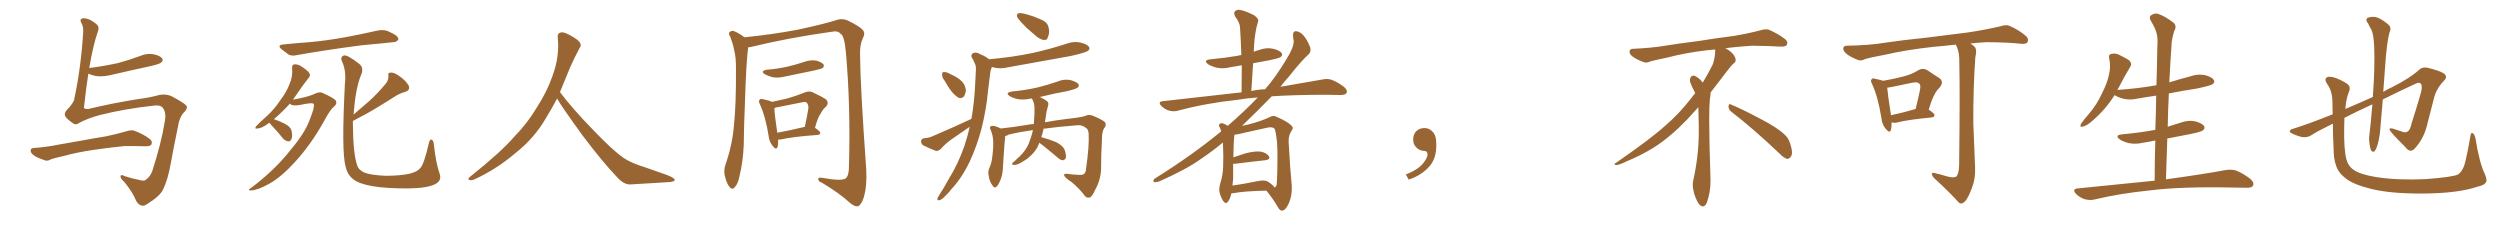 <svg xmlns="http://www.w3.org/2000/svg" xmlns:xlink="http://www.w3.org/1999/xlink" width="1650" height="150"><path fill="#996633" padding="10" d="M52.73 80.86L52.73 80.86Q51.12 82.03 49.95 82.03L49.95 82.03Q49.07 82.03 48.34 81.45L48.34 81.45Q44.82 79.10 43.36 77.20L43.36 77.20Q42.77 76.32 42.77 75.44L42.77 75.44Q42.77 74.27 43.80 72.95L43.80 72.95Q48.93 67.68 49.07 65.04L49.07 65.04Q53.47 44.68 54.93 20.80L54.93 20.80L54.93 20.21Q54.93 17.29 53.76 15.23L53.76 15.23Q53.17 14.36 53.17 13.62L53.17 13.62Q53.17 12.74 54.05 12.30L54.05 12.30Q54.49 12.01 55.22 12.01L55.22 12.01Q56.69 12.01 59.03 12.89L59.03 12.89Q61.52 14.06 64.16 16.41L64.16 16.41Q65.04 17.43 65.04 18.75L65.04 18.75Q65.04 19.78 64.60 20.80L64.60 20.80Q61.52 29.44 58.89 44.97L58.89 44.97Q58.89 44.82 59.33 44.82L59.33 44.82Q69.43 43.51 77.93 41.60L77.93 41.60Q85.55 39.55 92.58 36.91L92.58 36.91Q95.65 35.60 98.73 35.60L98.73 35.60Q100.20 35.60 101.66 35.89L101.66 35.89Q106.05 36.91 107.08 38.67L107.08 38.67Q107.37 39.11 107.37 39.55L107.37 39.55Q107.37 40.28 106.49 41.16L106.49 41.16Q105.62 42.19 99.32 43.65L99.32 43.65Q85.69 46.58 72.51 49.66L72.51 49.66Q69.29 50.39 66.36 50.39L66.36 50.39Q64.89 50.39 63.57 50.24L63.57 50.24Q60.50 49.66 58.30 48.63L58.30 48.63Q56.84 58.01 55.52 70.02L55.52 70.02Q55.37 70.46 55.37 70.75L55.37 70.75Q55.37 71.92 57.28 71.92L57.28 71.92L58.30 71.92Q73.97 68.12 91.55 65.33L91.55 65.33Q98.73 64.45 105.03 62.70L105.03 62.70Q106.49 62.40 107.96 62.40L107.96 62.40Q111.04 62.40 113.67 63.72L113.67 63.72Q121.29 67.82 123.05 69.73L123.05 69.73Q123.34 70.31 123.34 70.90L123.34 70.90Q123.34 72.22 121.73 73.83L121.73 73.83Q118.36 77.05 117.33 84.23L117.33 84.23Q114.70 96.83 112.79 107.37L112.79 107.37Q110.89 118.36 107.67 124.95L107.67 124.95Q105.76 129.35 96.97 134.77L96.97 134.77Q95.51 135.79 94.19 135.79L94.19 135.79Q91.85 135.79 89.94 132.71L89.94 132.71Q87.74 127.15 82.32 120.41L82.32 120.41Q79.54 117.92 79.54 116.46L79.54 116.46L79.54 116.31Q79.69 115.58 80.42 115.58L80.42 115.58Q81.15 115.58 82.47 116.31L82.47 116.31Q86.43 117.63 91.41 118.65L91.41 118.65Q93.46 119.24 94.63 119.24L94.63 119.24Q95.36 119.24 95.80 118.95L95.80 118.95Q99.02 116.89 100.49 112.94L100.49 112.94Q106.49 94.34 108.69 80.57L108.69 80.57Q109.13 78.37 109.13 76.61L109.13 76.61Q109.13 72.95 107.08 70.75L107.08 70.75Q105.91 69.58 103.13 69.58L103.13 69.58Q102.25 69.58 101.37 69.73L101.37 69.73Q82.47 71.78 66.06 75.88L66.06 75.88Q58.01 78.08 52.73 80.86ZM61.08 99.02L61.08 99.02Q50.39 100.63 41.89 102.98L41.89 102.98Q35.45 104.44 33.98 105.03L33.98 105.03Q32.08 106.05 30.76 106.05L30.76 106.05Q30.32 106.05 29.88 105.91L29.88 105.91Q25.34 104.44 23.00 102.98L23.00 102.98Q20.21 101.22 20.21 99.46L20.21 99.46Q20.21 97.85 22.12 97.71L22.12 97.71Q31.35 96.97 37.50 95.65L37.50 95.65Q43.21 94.63 54.20 92.72L54.20 92.72Q59.47 91.70 70.17 89.94L70.17 89.94Q76.46 88.62 82.62 86.87L82.62 86.87Q85.11 85.99 86.87 85.99L86.87 85.99Q87.60 85.99 88.18 86.13L88.18 86.13Q94.48 88.33 99.02 91.85L99.02 91.85Q100.20 92.87 100.20 94.04L100.20 94.04Q100.20 94.63 99.90 95.36L99.90 95.36Q99.17 96.53 96.39 96.53L96.39 96.53L95.80 96.53Q92.72 96.39 87.60 96.39L87.60 96.39L82.18 96.39Q75.59 97.12 70.61 97.71L70.61 97.71Q65.92 98.44 61.08 99.02ZM187.21 29.30L187.21 29.30Q196.14 28.42 204.20 27.83L204.20 27.83Q215.63 26.81 228.52 24.46L228.52 24.46Q239.36 22.41 249.61 20.07L249.61 20.07Q253.13 19.48 255.91 20.51L255.91 20.51Q258.54 21.68 259.57 22.27L259.57 22.27Q263.09 24.17 262.94 26.07L262.94 26.07Q261.47 27.98 259.57 27.83L259.57 27.83Q250.20 28.86 238.62 29.88L238.62 29.88Q214.31 33.11 196.14 36.33L196.14 36.33Q192.48 37.21 190.28 35.89L190.28 35.89Q187.94 34.13 186.04 32.67L186.04 32.67Q182.37 29.74 187.21 29.30ZM177.83 81.01L177.83 81.01Q177.10 81.45 176.51 81.88L176.51 81.88Q172.71 84.67 169.92 84.81L169.92 84.81Q167.72 85.25 169.04 83.35L169.04 83.35Q171.09 81.01 175.63 77.05L175.63 77.05Q180.76 72.51 184.86 66.36L184.86 66.36Q189.26 60.50 191.02 55.66L191.02 55.66Q193.36 50.54 192.77 44.82L192.77 44.82Q192.77 42.63 194.24 42.48L194.24 42.48Q196.29 42.33 198.19 43.36L198.19 43.36Q201.12 45.12 203.47 47.31L203.47 47.31Q205.37 49.37 203.91 51.12L203.91 51.12Q199.80 56.25 195.41 62.84L195.41 62.84Q194.38 64.31 193.36 65.77L193.36 65.77Q203.17 64.01 207.28 62.11L207.28 62.11Q210.79 60.35 212.70 61.23L212.70 61.23Q220.90 64.89 221.78 66.65L221.78 66.65Q222.51 68.70 220.61 70.17L220.61 70.17Q217.97 72.22 214.01 79.69L214.01 79.69Q205.22 95.51 194.53 107.08L194.53 107.08Q185.74 116.75 177.69 121.29L177.69 121.29Q170.07 125.54 165.67 125.68L165.67 125.68Q162.60 125.83 166.26 123.63L166.26 123.63Q181.93 111.62 191.60 99.17L191.60 99.17Q201.42 87.60 204.49 78.81L204.49 78.81Q207.71 70.90 207.13 68.70L207.13 68.70Q206.69 67.38 197.90 69.29L197.90 69.29Q192.77 70.17 191.31 68.41L191.31 68.41Q186.62 73.68 180.76 78.66L180.76 78.66Q184.86 79.98 188.38 81.88L188.38 81.88Q192.04 83.94 192.48 86.57L192.48 86.57Q193.21 90.09 192.33 91.85L192.33 91.85Q191.60 93.46 190.28 93.31L190.28 93.31Q188.38 93.02 186.91 91.55L186.91 91.55Q183.84 87.60 180.76 84.38L180.76 84.38Q178.42 82.03 177.83 81.01ZM232.91 79.83L232.91 79.83L232.91 79.83Q232.91 81.01 232.91 82.03L232.91 82.03Q233.06 101.81 235.84 109.42L235.84 109.42Q236.57 111.91 240.23 113.82L240.23 113.82Q244.48 115.58 254.59 116.02L254.59 116.02Q263.53 116.02 270.12 114.70L270.12 114.70Q275.39 113.38 277.29 111.04L277.29 111.04Q279.79 108.69 283.01 94.63L283.01 94.63Q283.74 91.41 285.06 92.29L285.06 92.29Q286.23 93.02 286.38 95.65L286.38 95.65Q287.70 107.52 290.04 114.26L290.04 114.26Q291.94 119.24 287.11 121.58L287.11 121.58Q281.98 124.22 269.09 124.37L269.09 124.37Q254.88 124.37 245.95 122.90L245.95 122.90Q236.72 121.29 233.06 118.21L233.06 118.21Q229.10 115.14 228.08 109.72L228.08 109.72Q225.29 100.49 227.64 55.22L227.64 55.22Q228.66 46.44 225.59 40.28L225.59 40.28Q224.56 37.50 226.90 36.62L226.90 36.62Q229.39 36.04 237.30 42.33L237.30 42.33Q240.38 44.97 238.18 49.80L238.18 49.80Q234.67 58.30 233.35 75.59L233.35 75.59Q238.92 70.90 243.90 66.50L243.90 66.50Q248.88 61.96 253.86 56.10L253.86 56.10Q256.49 53.32 256.35 50.24L256.35 50.24Q255.76 47.90 257.96 47.90L257.96 47.90Q260.16 47.75 263.82 50.39L263.82 50.39Q267.77 53.17 269.68 56.40L269.68 56.40Q271.00 59.62 267.33 60.64L267.33 60.64Q263.38 61.82 259.86 64.16L259.86 64.16Q254.88 67.38 249.46 70.61L249.46 70.61Q243.16 74.56 232.91 79.83ZM367.68 65.04L367.68 65.04L367.68 65.04Q363.72 72.51 360.06 78.37L360.06 78.37Q352.59 91.26 340.14 101.07L340.14 101.07Q327.83 111.62 313.18 118.36L313.18 118.36Q311.13 119.24 309.67 118.80L309.67 118.80Q308.50 118.36 309.96 116.89L309.96 116.89Q331.05 100.05 339.40 90.23L339.40 90.23Q347.90 81.59 354.05 71.34L354.05 71.34Q361.08 60.50 364.60 50.24L364.60 50.24Q369.43 37.21 368.12 24.90L368.12 24.90Q367.68 21.97 370.31 21.39L370.31 21.39Q371.92 20.95 376.03 23.14L376.03 23.14Q381.74 26.22 382.76 28.13L382.76 28.13Q383.94 30.03 382.47 31.79L382.47 31.79Q379.10 38.09 376.32 44.38L376.32 44.38Q372.80 53.17 369.58 60.79L369.58 60.79Q377.20 71.04 391.41 85.69L391.41 85.69Q404.30 99.17 411.47 104.15L411.47 104.15Q416.60 107.67 425.83 110.45L425.83 110.45Q433.30 113.09 440.04 115.43L440.04 115.43Q445.46 117.48 445.31 118.80L445.31 118.80Q445.17 120.12 440.33 120.26L440.33 120.26Q429.05 120.85 416.16 121.73L416.16 121.73Q411.91 122.02 407.37 117.04L407.37 117.04Q397.56 106.79 384.23 89.06L384.23 89.06Q370.31 69.87 367.68 65.04ZM493.80 31.20L493.80 31.20Q492.48 40.43 491.60 69.58L491.60 69.58Q491.02 82.47 490.87 95.80L490.87 95.80Q490.43 106.35 488.09 116.16L488.09 116.16Q487.21 121.14 485.01 123.49L485.01 123.49Q483.25 125.68 481.49 123.34L481.49 123.34Q479.59 121.29 478.27 115.58L478.27 115.58Q477.54 112.21 479.00 108.11L479.00 108.11Q483.40 95.36 484.42 82.47L484.42 82.47Q485.89 68.99 485.74 44.82L485.74 44.82Q485.74 37.94 484.72 33.84L484.72 33.84Q483.84 29.15 481.93 24.17L481.93 24.17Q480.76 22.41 481.35 21.39L481.35 21.39Q482.52 20.21 483.98 20.36L483.98 20.36Q487.79 21.83 491.31 24.61L491.31 24.61Q509.18 22.85 526.32 19.63L526.32 19.63Q544.78 15.67 553.27 12.89L553.27 12.89Q556.49 12.16 559.72 13.62L559.72 13.62Q567.77 17.58 569.53 19.92L569.53 19.92Q571.29 21.83 569.38 25.49L569.38 25.49Q567.48 29.44 567.63 36.04L567.63 36.04Q567.77 56.54 571.73 112.06L571.73 112.06Q572.31 123.05 569.97 130.66L569.97 130.66Q568.21 135.50 566.31 136.08L566.31 136.08Q564.11 136.67 560.45 133.45L560.45 133.45Q554.30 127.73 542.43 120.56L542.43 120.56Q540.23 119.82 540.09 118.51L540.09 118.51Q539.65 116.89 542.43 117.33L542.43 117.33Q555.47 119.68 558.11 117.77L558.11 117.77Q560.30 116.02 560.30 110.16L560.30 110.16Q561.47 69.73 558.25 34.13L558.25 34.13Q557.23 23.44 554.88 22.41L554.88 22.41Q552.98 20.07 549.02 20.95L549.02 20.95Q519.87 25.05 496.00 30.91L496.00 30.91Q494.82 31.20 493.80 31.20ZM506.25 46.00L506.25 46.00Q513.57 45.41 519.87 43.95L519.87 43.95Q525.44 42.63 530.71 40.87L530.71 40.87Q534.67 39.40 538.77 39.99L538.77 39.99Q542.58 41.16 543.60 42.63L543.60 42.63Q544.04 43.80 543.02 44.82L543.02 44.82Q542.29 45.41 537.74 46.44L537.74 46.44Q527.64 48.63 517.97 50.54L517.97 50.54Q513.87 51.56 509.91 50.98L509.91 50.98Q506.84 50.10 504.93 49.07L504.93 49.07Q501.42 46.88 506.25 46.00ZM513.57 92.14L513.57 92.14Q513.72 95.21 513.13 97.12L513.13 97.12Q512.26 99.32 509.91 96.24L509.91 96.24Q507.71 93.60 507.28 89.65L507.28 89.65Q505.22 76.76 501.56 68.85L501.56 68.85Q500.39 66.65 501.42 65.77L501.42 65.77Q501.86 65.04 503.61 65.48L503.61 65.48Q508.01 66.36 509.47 67.24L509.47 67.24Q514.60 66.06 519.43 65.04L519.43 65.04Q525.15 63.43 531.01 61.08L531.01 61.08Q533.79 59.91 536.13 60.79L536.13 60.79Q543.02 64.01 545.36 65.77L545.36 65.77Q547.27 68.12 545.07 70.46L545.07 70.46Q543.16 72.07 541.70 74.85L541.70 74.85Q539.79 77.20 537.89 84.38L537.89 84.38Q541.41 86.72 541.41 87.74L541.41 87.74Q541.11 88.92 539.65 89.06L539.65 89.06Q523.24 90.23 515.63 91.99L515.63 91.99Q514.45 92.14 513.57 92.14ZM530.86 83.79L530.86 83.79L530.86 83.79Q531.01 83.79 531.15 83.79L531.15 83.79Q532.47 78.08 533.50 71.78L533.50 71.78Q533.79 69.14 532.47 67.82L532.47 67.82Q531.59 66.94 529.39 67.53L529.39 67.53Q521.19 69.14 512.40 70.90L512.40 70.90Q511.67 71.04 511.08 71.48L511.08 71.48Q511.23 75.59 512.99 87.60L512.99 87.60Q521.04 86.13 530.86 83.79ZM673.68 8.64L673.68 8.64Q675.59 8.79 678.81 9.81L678.81 9.81Q681.74 10.55 686.72 12.74L686.72 12.74Q690.67 14.21 691.70 16.99L691.70 16.99Q692.72 19.63 692.29 22.41L692.29 22.41Q691.55 25.05 690.97 25.93L690.97 25.93Q689.94 26.51 688.62 26.37L688.62 26.37Q686.57 25.93 684.23 24.17L684.23 24.17Q680.86 21.24 677.64 18.46L677.64 18.46Q674.56 15.38 672.22 12.60L672.22 12.60Q670.75 10.84 671.34 9.52L671.34 9.52Q671.78 8.50 673.68 8.64ZM685.99 94.19L685.99 94.19Q685.25 95.80 684.67 97.27L684.67 97.27Q682.62 100.78 679.39 103.56L679.39 103.56Q677.34 105.47 673.83 107.37L673.83 107.37Q671.04 108.98 669.14 108.84L669.14 108.84Q667.82 108.84 667.97 107.96L667.97 107.96Q668.41 107.23 670.31 105.76L670.31 105.76Q671.48 104.44 672.80 103.42L672.80 103.42Q677.05 99.32 678.96 94.78L678.96 94.78Q680.86 89.94 681.74 85.84L681.74 85.84Q671.78 87.30 665.92 88.77L665.92 88.77Q664.45 89.65 663.43 89.79L663.43 89.79Q663.43 89.94 663.43 90.09L663.43 90.09Q662.99 93.46 661.96 109.86L661.96 109.86Q661.82 114.99 660.50 118.21L660.50 118.21Q658.89 122.46 657.42 123.49L657.42 123.49Q656.10 124.22 655.08 122.46L655.08 122.46Q653.03 119.82 652.59 116.16L652.59 116.16Q651.86 113.67 652.88 111.04L652.88 111.04Q654.20 108.54 654.79 104.44L654.79 104.44Q655.66 98.29 655.52 93.31L655.52 93.31Q655.37 88.92 653.61 85.25L653.61 85.25Q652.73 83.64 654.64 83.06L654.64 83.06Q656.84 82.91 660.50 84.81L660.50 84.81Q667.82 84.08 678.52 82.32L678.52 82.32Q680.42 81.88 682.32 81.88L682.32 81.88Q682.91 74.71 682.76 71.04L682.76 71.04Q682.62 67.97 681.59 66.06L681.59 66.06Q681.15 65.48 681.01 65.04L681.01 65.04Q680.57 64.89 680.42 65.04L680.42 65.04Q676.03 66.06 672.07 65.48L672.07 65.48Q668.85 64.89 666.65 63.57L666.65 63.57Q662.84 61.23 668.12 60.35L668.12 60.35Q677.20 59.47 684.81 57.71L684.81 57.71Q691.85 55.96 698.14 53.76L698.14 53.76Q702.25 52.00 706.64 52.88L706.64 52.88Q710.74 54.05 711.77 55.52L711.77 55.52Q712.50 56.84 711.18 57.86L711.18 57.86Q710.16 58.74 704.74 60.06L704.74 60.06Q695.21 61.82 686.28 64.01L686.28 64.01Q687.89 64.75 690.09 66.06L690.09 66.06Q692.58 67.53 691.70 69.87L691.70 69.87Q691.26 71.48 690.67 73.83L690.67 73.83Q690.23 77.49 689.65 80.71L689.65 80.71Q695.80 79.54 702.83 78.66L702.83 78.66Q712.50 77.64 716.02 76.61L716.02 76.61Q718.36 75.29 721.14 76.32L721.14 76.32Q727.59 78.96 729.35 80.71L729.35 80.71Q730.37 82.47 728.91 84.38L728.91 84.38Q727.15 86.72 727.29 92.43L727.29 92.43Q726.71 101.51 726.71 111.62L726.71 111.62Q726.42 118.80 722.90 125.10L722.90 125.10Q720.85 129.64 719.53 130.22L719.53 130.22Q717.63 130.96 716.16 129.49L716.16 129.49Q712.79 124.80 707.37 120.26L707.37 120.26Q702.83 117.33 702.39 115.87L702.39 115.87Q701.81 114.55 704.15 114.70L704.15 114.70Q707.81 115.28 712.65 115.43L712.65 115.43Q716.60 115.72 716.75 111.62L716.75 111.62Q718.95 96.68 718.51 88.33L718.51 88.33Q718.36 84.96 716.16 84.08L716.16 84.08Q714.55 82.62 711.47 82.62L711.47 82.62Q698.44 83.64 688.77 84.96L688.77 84.96Q688.33 86.87 687.89 88.62L687.89 88.62Q687.45 89.50 687.30 90.53L687.30 90.53Q692.72 91.99 697.27 93.90L697.27 93.90Q701.95 96.39 702.83 99.46L702.83 99.46Q703.86 102.54 703.42 104.30L703.42 104.30Q702.69 105.62 701.66 105.76L701.66 105.76Q700.05 105.76 698.58 104.44L698.58 104.44Q692.87 99.61 687.89 95.65L687.89 95.65Q686.57 94.78 685.99 94.19ZM623.58 53.47L623.58 53.47Q621.68 51.12 621.83 49.37L621.83 49.37Q621.68 47.61 622.56 47.61L622.56 47.61Q624.02 47.31 626.22 48.34L626.22 48.34Q627.69 49.22 629.15 49.80L629.15 49.80Q632.67 51.56 635.01 53.91L635.01 53.91Q637.06 56.10 637.50 59.62L637.50 59.62Q637.21 61.96 636.18 63.72L636.18 63.72Q634.42 65.33 632.52 64.45L632.52 64.45Q631.05 63.57 629.15 61.67L629.15 61.67Q626.81 59.18 623.58 53.47ZM641.02 78.52L641.02 78.52L641.02 78.52Q641.16 77.93 641.31 77.49L641.31 77.49Q643.07 67.09 643.65 55.08L643.65 55.08Q643.95 50.10 644.09 46.00L644.09 46.00Q644.24 43.07 643.21 41.60L643.21 41.60Q642.48 39.55 641.46 38.09L641.46 38.09Q640.43 36.04 642.33 35.01L642.33 35.01Q644.38 34.13 647.17 35.89L647.17 35.89Q650.54 37.21 652.73 39.11L652.73 39.11Q667.97 37.79 681.30 35.01L681.30 35.01Q693.31 32.37 704.30 28.71L704.30 28.71Q708.84 27.10 713.38 28.13L713.38 28.13Q717.77 29.30 718.80 31.05L718.80 31.05Q719.53 32.52 718.07 33.54L718.07 33.54Q716.60 34.72 706.93 36.91L706.93 36.91Q685.84 40.72 665.48 44.38L665.48 44.38Q660.64 45.56 656.54 44.68L656.54 44.68Q655.52 44.38 654.64 44.24L654.64 44.24Q654.49 44.53 654.35 44.97L654.35 44.97Q653.47 47.31 653.32 50.10L653.32 50.10Q652.73 54.49 652.15 59.47L652.15 59.47Q650.98 72.36 647.75 85.11L647.75 85.11Q644.68 96.53 640.14 106.35L640.14 106.35Q634.86 117.48 627.83 124.95L627.83 124.95Q626.07 127.29 623.73 129.49L623.73 129.49Q621.39 131.98 619.92 132.13L619.92 132.13Q618.31 132.57 618.75 130.81L618.75 130.81Q619.19 129.93 619.78 128.91L619.78 128.91Q623.14 123.78 626.22 118.07L626.22 118.07Q632.23 108.40 636.33 96.83L636.33 96.83Q638.53 90.38 639.99 83.64L639.99 83.64Q639.84 83.64 639.84 83.79L639.84 83.79Q633.84 87.89 627.98 91.99L627.98 91.99Q624.02 94.78 620.80 98.44L620.80 98.44Q619.19 99.76 617.72 99.61L617.72 99.61Q612.89 97.71 609.38 95.95L609.38 95.95Q607.91 95.07 607.91 93.16L607.91 93.16Q607.91 91.85 609.67 91.26L609.67 91.26Q613.18 90.97 615.09 90.09L615.09 90.09Q629.44 83.94 641.02 78.52ZM812.70 127.59L812.70 127.59Q811.96 131.25 810.50 133.01L810.50 133.01Q809.18 134.91 807.71 133.15L807.71 133.15Q806.25 131.54 804.93 127.15L804.93 127.15Q804.35 124.66 805.37 121.14L805.37 121.14Q807.13 115.58 807.28 109.86L807.28 109.86Q807.57 103.86 807.13 94.04L807.13 94.04Q800.10 99.90 792.63 104.88L792.63 104.88Q783.40 111.62 765.23 119.68L765.23 119.68Q763.48 120.26 762.01 120.26L762.01 120.26Q761.13 120.12 761.28 119.24L761.28 119.24Q761.43 118.07 762.74 117.48L762.74 117.48Q786.47 102.69 805.96 86.72L805.96 86.72Q805.66 85.40 805.22 84.38L805.22 84.38Q804.20 83.06 804.64 82.18L804.64 82.18Q805.37 81.15 806.69 81.30L806.69 81.30Q808.89 82.03 810.35 83.06L810.35 83.06Q822.07 72.80 830.13 64.31L830.13 64.31Q822.51 64.89 816.36 65.92L816.36 65.92Q795.70 68.12 777.25 73.10L777.25 73.10Q774.61 73.83 771.39 72.95L771.39 72.95Q768.60 72.07 766.41 69.87L766.41 69.87Q764.06 67.24 767.29 66.80L767.29 66.80Q795.12 63.72 819.43 60.94L819.43 60.94Q819.58 51.56 819.58 43.07L819.58 43.07Q815.48 43.80 811.96 44.38L811.96 44.38Q807.13 45.56 803.03 44.68L803.03 44.68Q799.66 43.80 797.46 42.48L797.46 42.48Q793.65 39.70 799.07 39.11L799.07 39.11Q808.74 38.23 817.09 36.77L817.09 36.77Q817.97 36.47 819.29 36.33L819.29 36.33Q818.99 26.95 818.41 18.16L818.41 18.16Q818.41 15.23 815.19 10.84L815.19 10.84Q814.01 8.50 815.04 7.47L815.04 7.47Q816.36 6.15 818.70 6.59L818.70 6.59Q822.36 7.32 827.78 10.11L827.78 10.11Q830.86 12.45 830.42 13.92L830.42 13.92Q829.83 15.82 829.25 18.16L829.25 18.16Q828.66 21.09 828.08 25.20L828.08 25.20Q827.64 29.59 827.49 34.13L827.49 34.13Q829.39 33.40 831.59 32.81L831.59 32.81Q835.99 31.20 840.53 32.23L840.53 32.23Q844.92 33.40 845.95 35.16L845.95 35.16Q846.68 36.62 845.21 37.65L845.21 37.65Q844.34 38.38 838.18 39.70L838.18 39.70Q832.47 40.72 827.05 41.75L827.05 41.75Q826.46 50.68 825.88 60.06L825.88 60.06Q830.42 59.03 834.96 58.89L834.96 58.89Q841.85 51.12 849.02 39.11L849.02 39.11Q853.86 31.49 853.86 27.10L853.86 27.10Q853.42 25.20 853.42 23.73L853.42 23.73Q853.13 20.21 855.91 20.65L855.91 20.65Q858.54 21.24 860.45 23.58L860.45 23.58Q862.79 26.22 864.70 31.20L864.70 31.20Q865.43 33.84 863.96 35.60L863.96 35.60Q858.98 39.99 850.93 50.24L850.93 50.24Q847.85 53.61 845.07 57.28L845.07 57.28Q861.47 54.35 872.90 52.44L872.90 52.44Q876.27 51.71 879.05 52.73L879.05 52.73Q882.57 54.05 886.96 57.28L886.96 57.28Q889.60 59.47 888.72 61.38L888.72 61.38Q887.99 62.70 884.77 62.70L884.77 62.70Q880.22 62.70 875.24 62.55L875.24 62.55Q854.88 62.55 839.36 63.57L839.36 63.57Q830.42 72.80 819.73 83.06L819.73 83.06Q821.63 82.62 823.83 82.18L823.83 82.18Q832.47 79.98 838.18 77.20L838.18 77.20Q840.38 75.88 842.72 77.20L842.72 77.20Q849.90 80.27 852.54 83.06L852.54 83.06Q853.86 84.38 852.54 86.13L852.54 86.13Q850.34 89.36 850.49 93.46L850.49 93.46Q851.51 112.21 852.54 122.31L852.54 122.31Q852.98 128.76 850.63 134.18L850.63 134.18Q848.44 138.87 846.24 139.01L846.24 139.01Q844.63 139.16 843.31 136.52L843.31 136.52Q840.23 131.25 835.84 125.83L835.84 125.83Q821.34 126.12 814.31 127.44L814.31 127.44Q813.28 127.59 812.70 127.59ZM837.01 119.97L837.01 119.97L837.01 119.97Q840.67 122.46 841.11 123.78L841.11 123.78Q842.14 123.34 842.58 122.02L842.58 122.02Q842.87 119.38 843.02 112.79L843.02 112.79Q843.31 102.25 842.87 94.19L842.87 94.19Q841.99 85.69 840.97 84.67L840.97 84.67Q839.36 83.64 836.57 84.23L836.57 84.23Q829.25 85.84 820.75 87.74L820.75 87.74Q817.09 88.77 814.75 88.92L814.75 88.92Q814.16 92.43 814.01 103.86L814.01 103.86Q817.82 102.54 821.92 101.22L821.92 101.22Q828.22 99.61 831.88 100.05L831.88 100.05Q835.99 100.78 837.45 103.13L837.45 103.13Q838.77 105.18 835.11 105.76L835.11 105.76Q826.61 106.64 815.04 108.11L815.04 108.11Q814.31 108.11 813.87 108.11L813.87 108.11Q813.87 113.09 813.87 118.07L813.87 118.07Q813.57 120.26 813.43 122.46L813.43 122.46Q820.90 121.44 830.13 119.53L830.13 119.53Q834.67 118.51 837.01 119.97ZM947.75 91.99L947.75 91.99L947.75 91.99Q948.93 103.27 943.65 109.57L943.65 109.57Q938.09 115.87 929.74 118.51L929.74 118.51L927.83 115.14Q936.47 111.77 939.70 107.23L939.70 107.23Q942.19 103.86 942.19 101.95L942.19 101.95Q942.04 99.61 940.14 99.61L940.14 99.61Q937.06 99.61 934.72 97.27L934.72 97.27Q932.67 95.21 932.67 91.99L932.67 91.99Q932.81 88.48 934.72 86.57L934.72 86.57Q936.91 84.52 940.14 84.52L940.14 84.52Q942.92 84.52 944.82 86.28L944.82 86.28Q947.31 88.33 947.75 91.99ZM1142.58 73.68L1142.58 73.68Q1140.82 72.36 1140.82 70.17L1140.82 70.17Q1140.97 68.70 1141.70 68.70L1141.70 68.70Q1141.99 68.70 1142.43 68.99L1142.43 68.99Q1149.32 71.78 1161.77 78.37L1161.77 78.37Q1173.05 84.23 1177.59 88.62L1177.59 88.62Q1180.37 90.97 1181.40 94.48L1181.40 94.48Q1182.71 98.29 1182.71 100.63L1182.71 100.63Q1182.71 102.39 1181.98 103.27L1181.98 103.27Q1180.96 104.88 1179.49 104.88L1179.49 104.88Q1177.15 104.15 1174.51 101.37L1174.51 101.37Q1157.08 84.81 1142.58 73.68ZM1132.03 33.54L1132.03 33.54L1132.03 32.67Q1129.25 32.96 1127.05 33.11L1127.05 33.11Q1112.26 34.86 1100.68 37.94L1100.68 37.94Q1091.46 39.84 1089.55 40.43L1089.55 40.43Q1087.65 41.31 1086.33 41.31L1086.33 41.31Q1085.74 41.31 1085.30 41.16L1085.30 41.16Q1080.76 39.55 1078.13 37.79L1078.13 37.79Q1075.49 36.04 1075.49 34.13L1075.49 34.13L1075.49 33.98Q1075.63 32.37 1077.54 32.23L1077.54 32.23Q1090.43 31.64 1098.93 30.18L1098.93 30.18Q1106.84 28.86 1121.92 26.95L1121.92 26.95Q1129.54 25.63 1144.19 23.73L1144.19 23.73Q1153.13 22.27 1161.62 20.07L1161.62 20.07Q1163.82 19.34 1165.43 19.34L1165.43 19.34Q1166.60 19.34 1167.48 19.63L1167.48 19.63Q1173.93 22.41 1178.47 26.07L1178.47 26.07Q1179.64 27.25 1179.64 28.42L1179.64 28.42Q1179.64 29.00 1179.20 29.74L1179.20 29.74Q1178.61 30.76 1175.68 30.76L1175.68 30.76L1174.95 30.76Q1168.21 30.32 1156.20 30.18L1156.20 30.18Q1147.27 30.76 1140.09 31.64L1140.09 31.64Q1139.21 31.79 1138.77 31.93L1138.77 31.93Q1141.41 33.11 1143.60 35.45L1143.60 35.45Q1145.36 37.50 1145.51 39.26L1145.51 39.26L1145.51 39.84Q1145.51 41.02 1144.34 41.75L1144.34 41.75Q1143.02 42.77 1140.67 45.85L1140.67 45.85Q1134.23 54.35 1128.96 61.08L1128.96 61.08L1128.96 61.82Q1128.96 63.28 1128.52 65.33L1128.52 65.33Q1128.08 69.43 1128.08 79.25L1128.08 79.25Q1128.08 93.46 1128.96 119.24L1128.96 119.24Q1128.96 126.71 1126.61 133.45L1126.61 133.45Q1125.59 136.23 1123.83 136.23L1123.83 136.23Q1122.95 136.23 1121.78 135.21L1121.78 135.21Q1120.02 133.45 1118.12 127.73L1118.12 127.73Q1117.24 124.37 1117.24 121.88L1117.24 121.88Q1117.24 120.26 1117.53 119.09L1117.53 119.09Q1121.19 102.83 1121.19 87.01L1121.19 87.01L1121.19 82.62Q1121.04 76.61 1120.90 70.75L1120.90 70.75Q1116.80 75.29 1113.57 78.81L1113.57 78.81Q1102.15 90.67 1091.46 97.41L1091.46 97.41Q1082.81 102.69 1073.88 106.35L1073.88 106.35Q1068.60 108.98 1066.41 108.98L1066.41 108.98Q1065.53 108.54 1065.53 108.25L1065.53 108.25Q1065.53 107.96 1066.26 107.67L1066.26 107.67Q1089.40 91.70 1098.78 83.20L1098.78 83.20Q1108.45 75 1116.94 63.87L1116.94 63.87Q1117.82 62.55 1118.85 61.52L1118.85 61.52Q1118.41 60.35 1117.82 59.33L1117.82 59.33Q1116.65 57.28 1115.63 54.49L1115.63 54.49Q1115.33 53.76 1115.33 53.03L1115.33 53.03Q1115.33 52.00 1115.92 50.83L1115.92 50.83Q1116.50 49.95 1117.82 49.95L1117.82 49.95L1118.26 49.95Q1121.19 51.27 1123.10 53.61L1123.10 53.61Q1123.39 53.91 1123.83 54.49L1123.83 54.49Q1127.34 48.78 1130.57 42.19L1130.57 42.19Q1132.03 37.21 1132.03 33.54ZM1248.49 80.71L1248.49 80.71Q1248.49 84.08 1247.90 85.99L1247.90 85.99Q1247.17 88.18 1244.53 84.96L1244.53 84.96Q1242.19 82.18 1241.75 78.08L1241.75 78.08Q1239.55 64.01 1235.60 55.52L1235.60 55.52Q1234.28 53.17 1235.30 52.29L1235.30 52.29Q1235.74 51.42 1237.65 52.00L1237.65 52.00Q1241.02 52.73 1242.92 53.32L1242.92 53.32Q1250.54 52.00 1255.96 50.54L1255.96 50.54Q1261.82 49.07 1265.92 46.44L1265.92 46.44Q1269.14 44.53 1272.22 46.44L1272.22 46.44Q1276.61 49.51 1279.83 51.42L1279.83 51.42Q1283.50 54.05 1279.83 58.15L1279.83 58.15Q1276.17 61.38 1272.95 72.36L1272.95 72.36Q1276.76 74.85 1276.76 75.88L1276.76 75.88Q1276.76 77.34 1275 77.49L1275 77.49Q1259.62 78.96 1252.59 80.71L1252.59 80.71Q1250.39 81.30 1248.93 80.86L1248.93 80.86Q1248.63 80.71 1248.49 80.71ZM1248.05 76.03L1248.05 76.03Q1255.37 74.56 1264.31 71.92L1264.31 71.92Q1265.77 66.21 1266.80 61.23L1266.80 61.23Q1267.97 56.40 1266.94 55.52L1266.94 55.52Q1265.92 53.76 1261.82 54.64L1261.82 54.64Q1255.66 55.96 1248.49 57.42L1248.49 57.42Q1246.88 57.71 1245.56 57.86L1245.56 57.86Q1245.85 61.96 1248.05 76.03ZM1284.67 116.31L1284.67 116.31L1284.67 116.31Q1289.21 117.63 1291.11 116.60L1291.11 116.60Q1292.87 114.70 1293.02 109.28L1293.02 109.28Q1293.60 61.96 1293.16 41.60L1293.16 41.60Q1293.31 34.72 1291.41 30.62L1291.41 30.62Q1290.97 29.88 1290.82 29.44L1290.82 29.44Q1283.35 30.32 1276.17 30.91L1276.17 30.91Q1258.59 32.81 1244.53 36.04L1244.53 36.04Q1233.69 38.09 1231.05 38.96L1231.05 38.96Q1228.42 40.28 1226.66 39.70L1226.66 39.70Q1221.97 37.94 1219.34 36.04L1219.34 36.04Q1216.41 33.84 1216.55 31.93L1216.55 31.93Q1216.70 30.18 1218.90 30.18L1218.90 30.18Q1234.28 29.88 1244.53 28.13L1244.53 28.13Q1254.05 26.66 1272.22 24.76L1272.22 24.76Q1281.30 23.58 1299.02 21.39L1299.02 21.39Q1309.72 19.78 1319.97 17.43L1319.97 17.43Q1323.93 16.11 1326.12 16.99L1326.12 16.99Q1332.86 19.92 1337.40 24.02L1337.40 24.02Q1339.16 25.93 1338.13 27.83L1338.13 27.83Q1337.26 29.30 1333.59 28.86L1333.59 28.86Q1325.83 27.98 1311.18 27.83L1311.18 27.83Q1305.47 28.13 1300.49 28.71L1300.49 28.71Q1302.83 30.18 1303.71 31.49L1303.71 31.49Q1304.74 33.40 1303.71 37.94L1303.71 37.94Q1302.25 58.89 1302.39 81.30L1302.39 81.30Q1303.13 98.88 1303.56 110.45L1303.56 110.45Q1303.86 118.07 1301.51 123.93L1301.51 123.93Q1299.32 129.93 1297.12 132.71L1297.12 132.71Q1294.78 135.21 1292.87 133.74L1292.87 133.74Q1286.57 126.71 1276.76 117.77L1276.76 117.77Q1275.15 116.16 1275 114.84L1275 114.84Q1275.15 113.67 1277.05 114.26L1277.05 114.26Q1281.45 115.28 1284.67 116.31ZM1422.07 119.24L1422.07 119.24L1422.07 119.24Q1422.07 105.62 1422.51 92.72L1422.51 92.72Q1418.41 93.60 1414.45 94.19L1414.45 94.19Q1409.62 95.36 1405.08 94.48L1405.08 94.48Q1401.56 93.60 1399.22 92.14L1399.22 92.14Q1395.12 89.21 1400.83 88.62L1400.83 88.62Q1412.55 87.60 1422.36 85.69L1422.36 85.69Q1422.36 85.69 1422.51 85.69L1422.51 85.69Q1422.95 74.12 1423.10 63.13L1423.10 63.13Q1416.80 64.01 1410.94 65.04L1410.94 65.04Q1406.10 66.21 1401.56 65.19L1401.56 65.19Q1398.05 64.31 1395.70 62.84L1395.70 62.84Q1395.70 62.84 1395.56 62.84L1395.56 62.84Q1389.99 71.92 1381.20 79.54L1381.20 79.54Q1377.54 82.91 1374.76 83.50L1374.76 83.50Q1372.41 84.38 1373.44 81.74L1373.44 81.74Q1375.34 78.96 1379.30 74.41L1379.30 74.41Q1383.98 68.85 1387.21 61.82L1387.21 61.82Q1390.72 54.93 1391.75 49.95L1391.75 49.95Q1393.36 44.24 1392.04 38.38L1392.04 38.38Q1391.46 36.04 1393.36 35.60L1393.36 35.60Q1395.70 35.01 1398.05 35.89L1398.05 35.89Q1401.71 37.65 1404.93 39.55L1404.93 39.55Q1407.42 41.75 1405.96 44.09L1405.96 44.09Q1402.29 50.10 1398.63 57.28L1398.63 57.28Q1398.05 58.30 1397.46 59.33L1397.46 59.33Q1411.23 58.45 1423.24 56.25L1423.24 56.25Q1423.68 43.36 1423.83 31.05L1423.83 31.05Q1424.27 25.34 1423.39 22.12L1423.39 22.12Q1422.66 18.90 1419.43 13.48L1419.43 13.48Q1418.41 11.72 1419.29 10.40L1419.29 10.40Q1421.78 8.50 1424.12 9.08L1424.12 9.08Q1428.81 10.55 1434.67 15.09L1434.67 15.09Q1436.87 17.29 1434.96 20.51L1434.96 20.51Q1433.79 24.32 1433.35 27.54L1433.35 27.54Q1432.62 37.50 1431.74 54.35L1431.74 54.35Q1438.92 52.15 1446.09 50.24L1446.09 50.24Q1450.78 48.63 1455.62 49.66L1455.62 49.66Q1460.16 50.98 1461.18 52.88L1461.18 52.88Q1461.91 54.20 1460.45 55.52L1460.45 55.52Q1458.84 56.54 1449.90 58.45L1449.90 58.45Q1440.23 59.91 1431.45 61.67L1431.45 61.67Q1430.86 72.51 1430.71 83.64L1430.71 83.64Q1434.96 82.32 1439.50 80.86L1439.50 80.86Q1444.48 79.10 1449.02 80.13L1449.02 80.13Q1453.71 81.45 1454.74 83.35L1454.74 83.35Q1455.47 84.67 1454.00 85.99L1454.00 85.99Q1452.83 87.01 1445.65 88.48L1445.65 88.48Q1437.89 89.94 1430.42 91.41L1430.42 91.41Q1429.98 104.59 1429.54 118.36L1429.54 118.36Q1454.15 114.99 1469.09 112.21L1469.09 112.21Q1472.90 111.62 1476.12 112.65L1476.12 112.65Q1480.08 114.26 1485.06 117.92L1485.06 117.92Q1487.99 120.41 1486.96 122.61L1486.96 122.61Q1486.08 124.07 1482.42 123.93L1482.42 123.93Q1478.17 123.93 1473.63 123.78L1473.63 123.78Q1439.50 123.05 1418.85 125.68L1418.85 125.68Q1399.51 127.59 1382.23 131.69L1382.23 131.69Q1379.30 132.42 1375.63 131.40L1375.63 131.40Q1372.41 130.22 1370.07 127.88L1370.07 127.88Q1367.43 124.80 1371.09 124.37L1371.09 124.37Q1398.34 121.58 1422.07 119.24ZM1548.05 117.63L1548.05 117.63L1548.05 117.63Q1543.21 113.96 1541.75 109.13L1541.75 109.13Q1540.14 104.74 1540.14 97.56L1540.14 97.56Q1539.70 89.21 1539.70 81.59L1539.70 81.59Q1529.00 86.87 1525.78 89.06L1525.78 89.06Q1522.27 91.41 1517.87 90.09L1517.87 90.09Q1511.13 87.89 1511.28 86.87L1511.28 86.87Q1511.28 85.40 1513.48 84.96L1513.48 84.96Q1523.14 82.03 1539.55 75.44L1539.55 75.44Q1539.40 71.34 1539.40 67.68L1539.40 67.68Q1539.40 60.35 1536.18 55.81L1536.18 55.81Q1533.98 52.73 1535.30 51.42L1535.30 51.42Q1536.91 49.80 1541.89 51.56L1541.89 51.56Q1547.75 54.05 1549.95 55.96L1549.95 55.96Q1551.56 58.01 1550.24 60.79L1550.24 60.79Q1548.49 64.89 1547.90 71.92L1547.90 71.92Q1557.28 67.97 1566.06 64.01L1566.06 64.01Q1567.53 44.68 1566.94 30.18L1566.94 30.18Q1566.50 22.27 1565.04 19.48L1565.04 19.48Q1564.01 17.87 1562.99 15.53L1562.99 15.53Q1560.79 13.04 1562.70 11.72L1562.70 11.72Q1566.36 10.40 1569.87 11.87L1569.87 11.87Q1574.27 14.21 1576.61 16.55L1576.61 16.55Q1578.52 18.46 1577.05 21.53L1577.05 21.53Q1575.29 27.98 1574.27 42.63L1574.27 42.63Q1573.54 51.27 1572.95 60.64L1572.95 60.64Q1576.03 58.74 1579.25 57.28L1579.25 57.28Q1590.82 51.42 1596.68 46.00L1596.68 46.00Q1598.73 44.09 1601.95 44.68L1601.95 44.68Q1610.16 46.58 1612.94 48.49L1612.94 48.49Q1615.58 50.54 1613.38 52.88L1613.38 52.88Q1608.54 57.71 1606.79 63.43L1606.79 63.43Q1604.59 72.22 1602.25 81.01L1602.25 81.01Q1600.05 91.26 1593.75 98.00L1593.75 98.00Q1590.67 101.37 1587.45 96.97L1587.45 96.97Q1577.78 87.45 1577.20 85.69L1577.20 85.69Q1576.61 84.38 1578.96 84.81L1578.96 84.81Q1581.88 85.69 1584.96 86.72L1584.96 86.72Q1590.09 89.21 1591.55 81.74L1591.55 81.74Q1594.78 71.63 1597.12 63.57L1597.12 63.57Q1599.02 57.86 1598.00 55.66L1598.00 55.66Q1597.12 53.91 1594.34 55.22L1594.34 55.22Q1582.32 60.79 1572.66 65.63L1572.66 65.63Q1571.92 74.71 1571.04 84.52L1571.04 84.52Q1570.75 90.09 1568.99 96.24L1568.99 96.24Q1568.12 98.88 1567.09 99.90L1567.09 99.90Q1565.63 100.78 1564.75 98.88L1564.75 98.88Q1563.72 95.65 1563.57 91.11L1563.57 91.11Q1564.75 81.59 1565.77 68.85L1565.77 68.85Q1554.93 73.83 1547.31 77.78L1547.31 77.78Q1547.17 80.86 1547.17 84.08L1547.17 84.08Q1546.88 98.44 1548.63 105.18L1548.63 105.18Q1549.95 109.86 1553.61 112.21L1553.61 112.21Q1557.71 115.14 1568.41 116.89L1568.41 116.89Q1582.76 119.09 1600.93 118.21L1600.93 118.21Q1618.80 116.89 1622.31 115.14L1622.31 115.14Q1625.83 112.65 1627.29 106.05L1627.29 106.05Q1629.05 98.44 1630.52 89.50L1630.52 89.50Q1630.96 87.30 1631.84 87.74L1631.84 87.74Q1633.15 88.62 1633.74 90.97L1633.74 90.97Q1636.38 107.52 1640.04 114.99L1640.04 114.99Q1641.50 118.51 1640.92 119.97L1640.92 119.97Q1639.75 122.31 1635.21 123.19L1635.21 123.19Q1622.31 127.59 1599.32 127.73L1599.32 127.73Q1577.78 127.88 1564.89 124.66L1564.89 124.66Q1553.03 121.73 1548.05 117.63Z"/></svg>